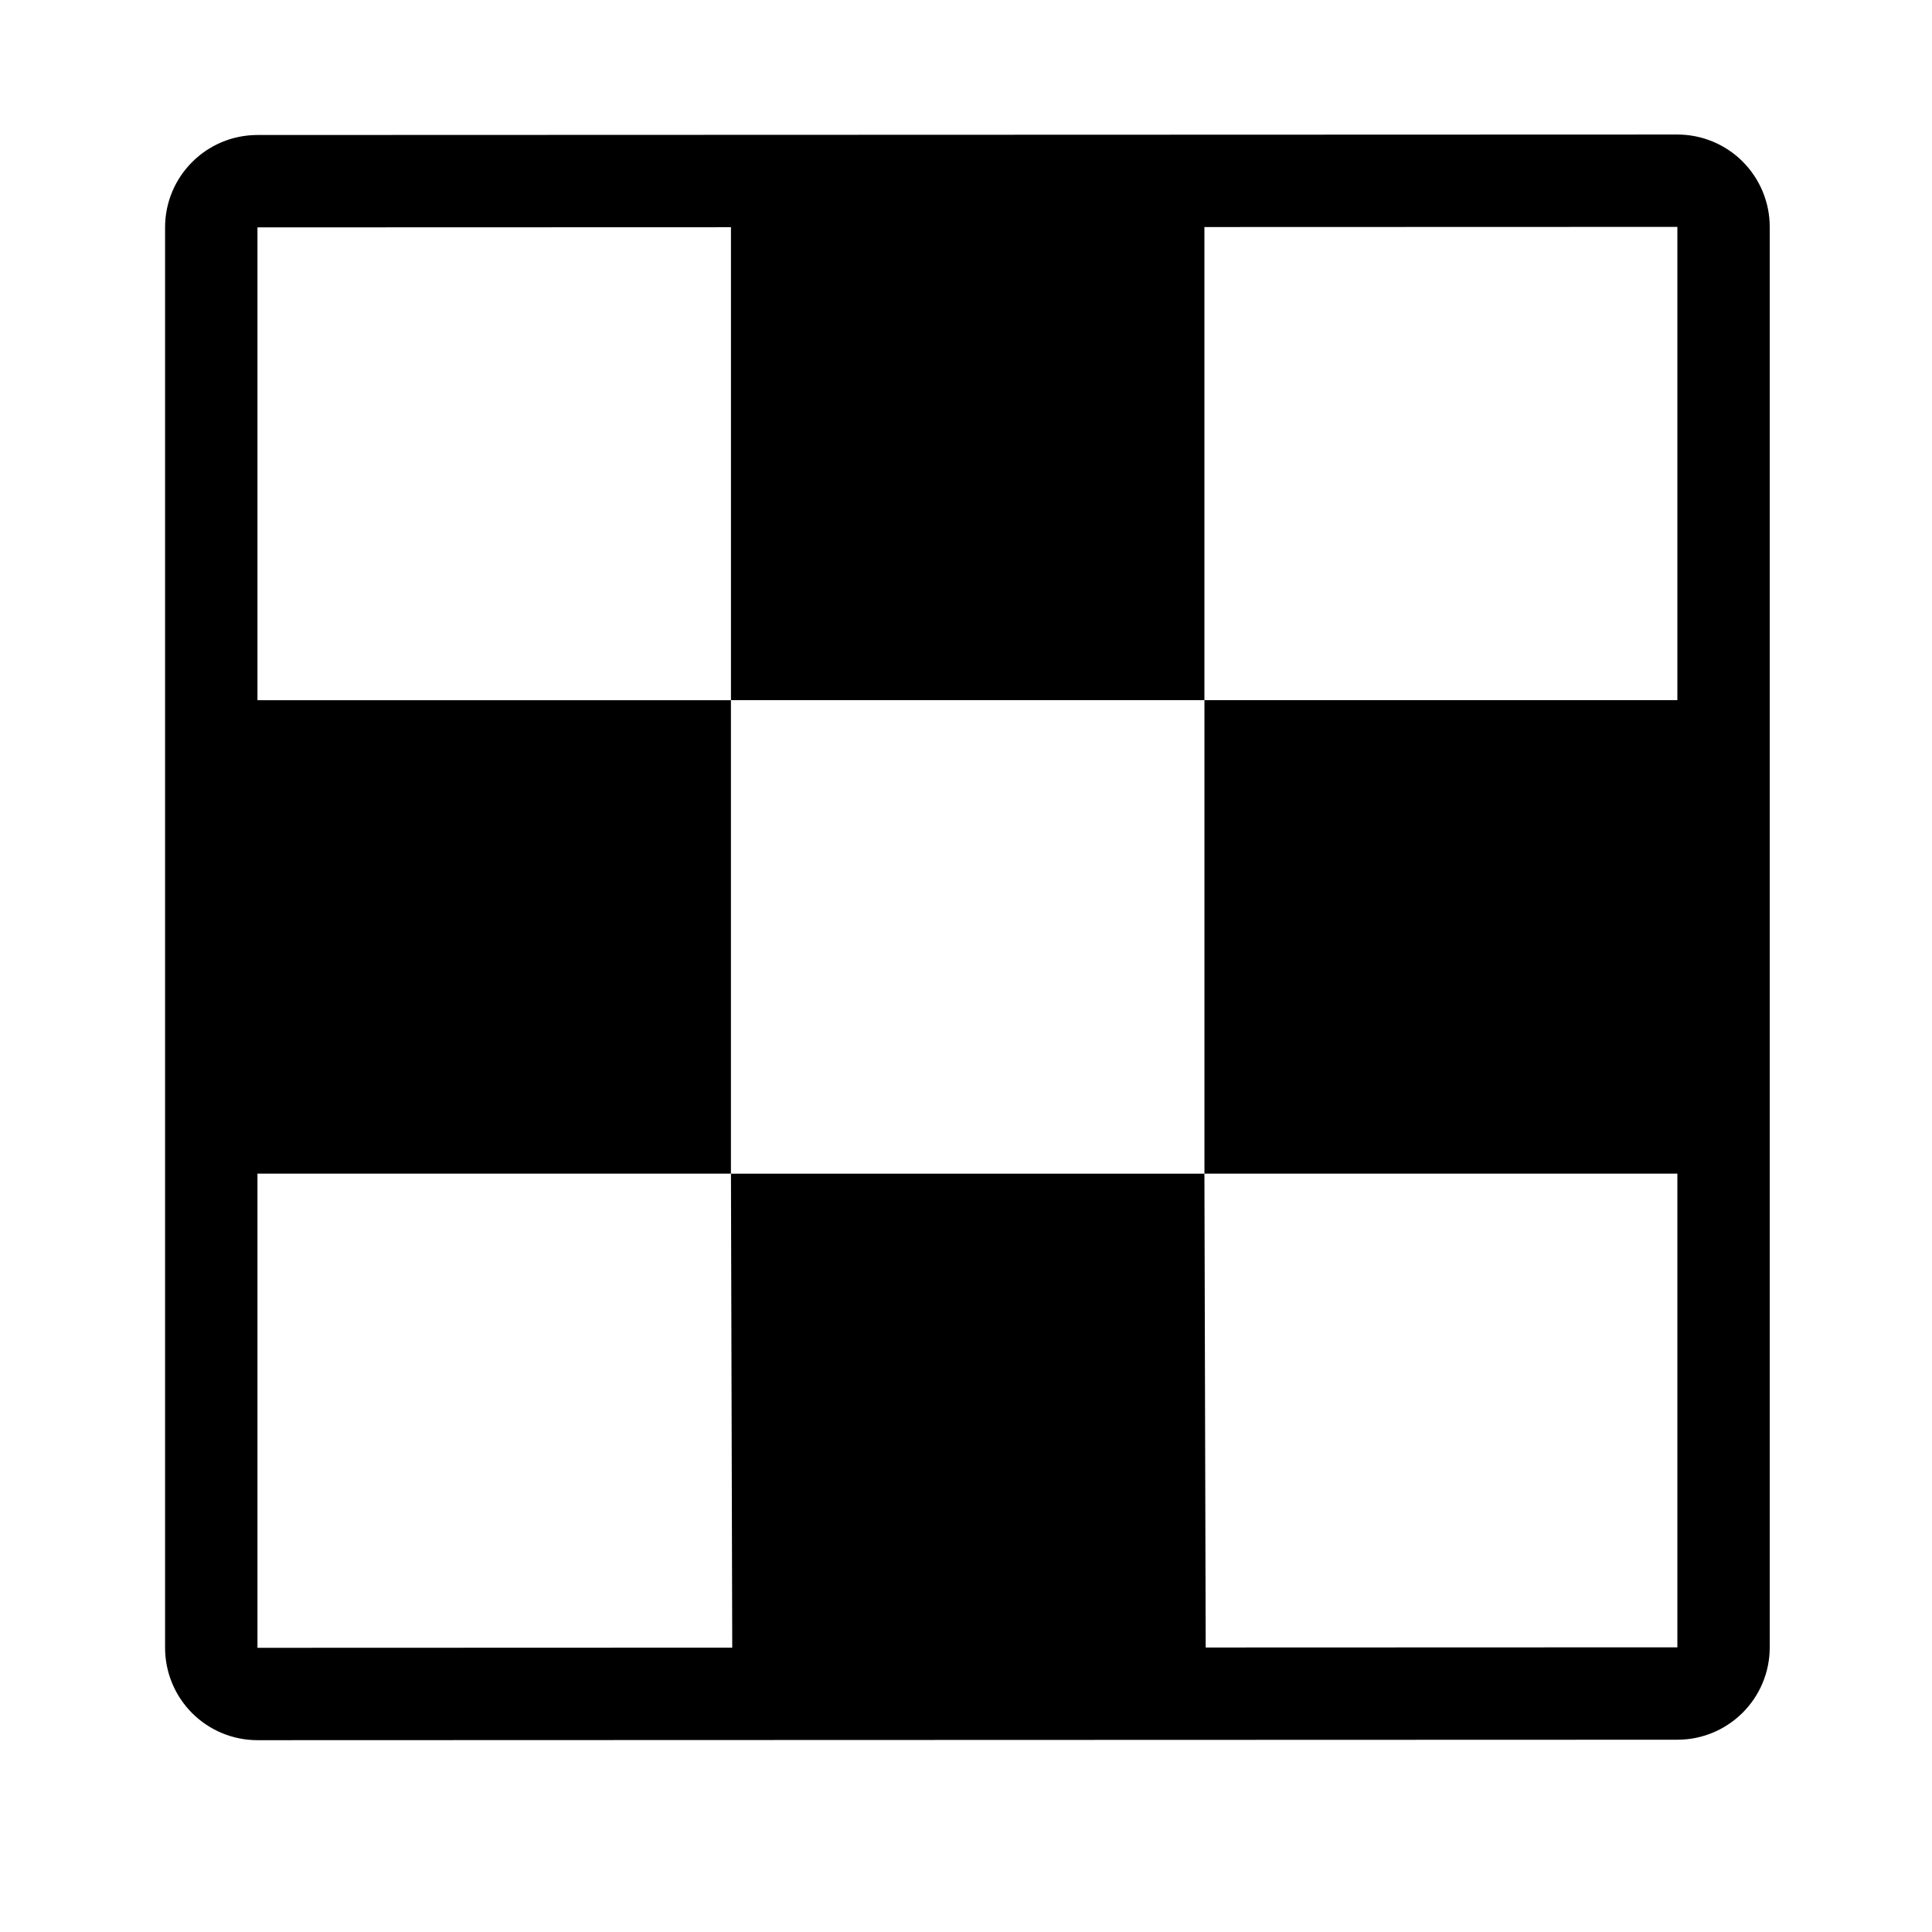 <?xml version="1.0" encoding="UTF-8"?>
<!-- Uploaded to: SVG Repo, www.svgrepo.com, Generator: SVG Repo Mixer Tools -->
<svg fill="#000000" width="800px" height="800px" version="1.1" viewBox="144 144 512 512" xmlns="http://www.w3.org/2000/svg">
 <path d="m605.83 186.82c-4.594-4.59-10.816-7.168-17.309-7.168h-0.008l-376.29 0.125c-13.516 0.004-24.477 10.965-24.477 24.484v376.42c0 6.492 2.578 12.723 7.172 17.316 4.59 4.586 10.816 7.168 17.309 7.168h0.008l376.29-0.121c13.516-0.004 24.473-10.965 24.473-24.484v-376.42c0-6.496-2.582-12.727-7.176-17.32zm-17.309 142.73h-125.33v125.47h125.33v125.54l-125 0.043-0.34-125.57h-125.47l0.34 125.61-125.82 0.043v-125.66h125.47v-125.47h-125.47v-125.3l125.48-0.039v125.33h125.47v-125.38l125.34-0.039z"/>
</svg>